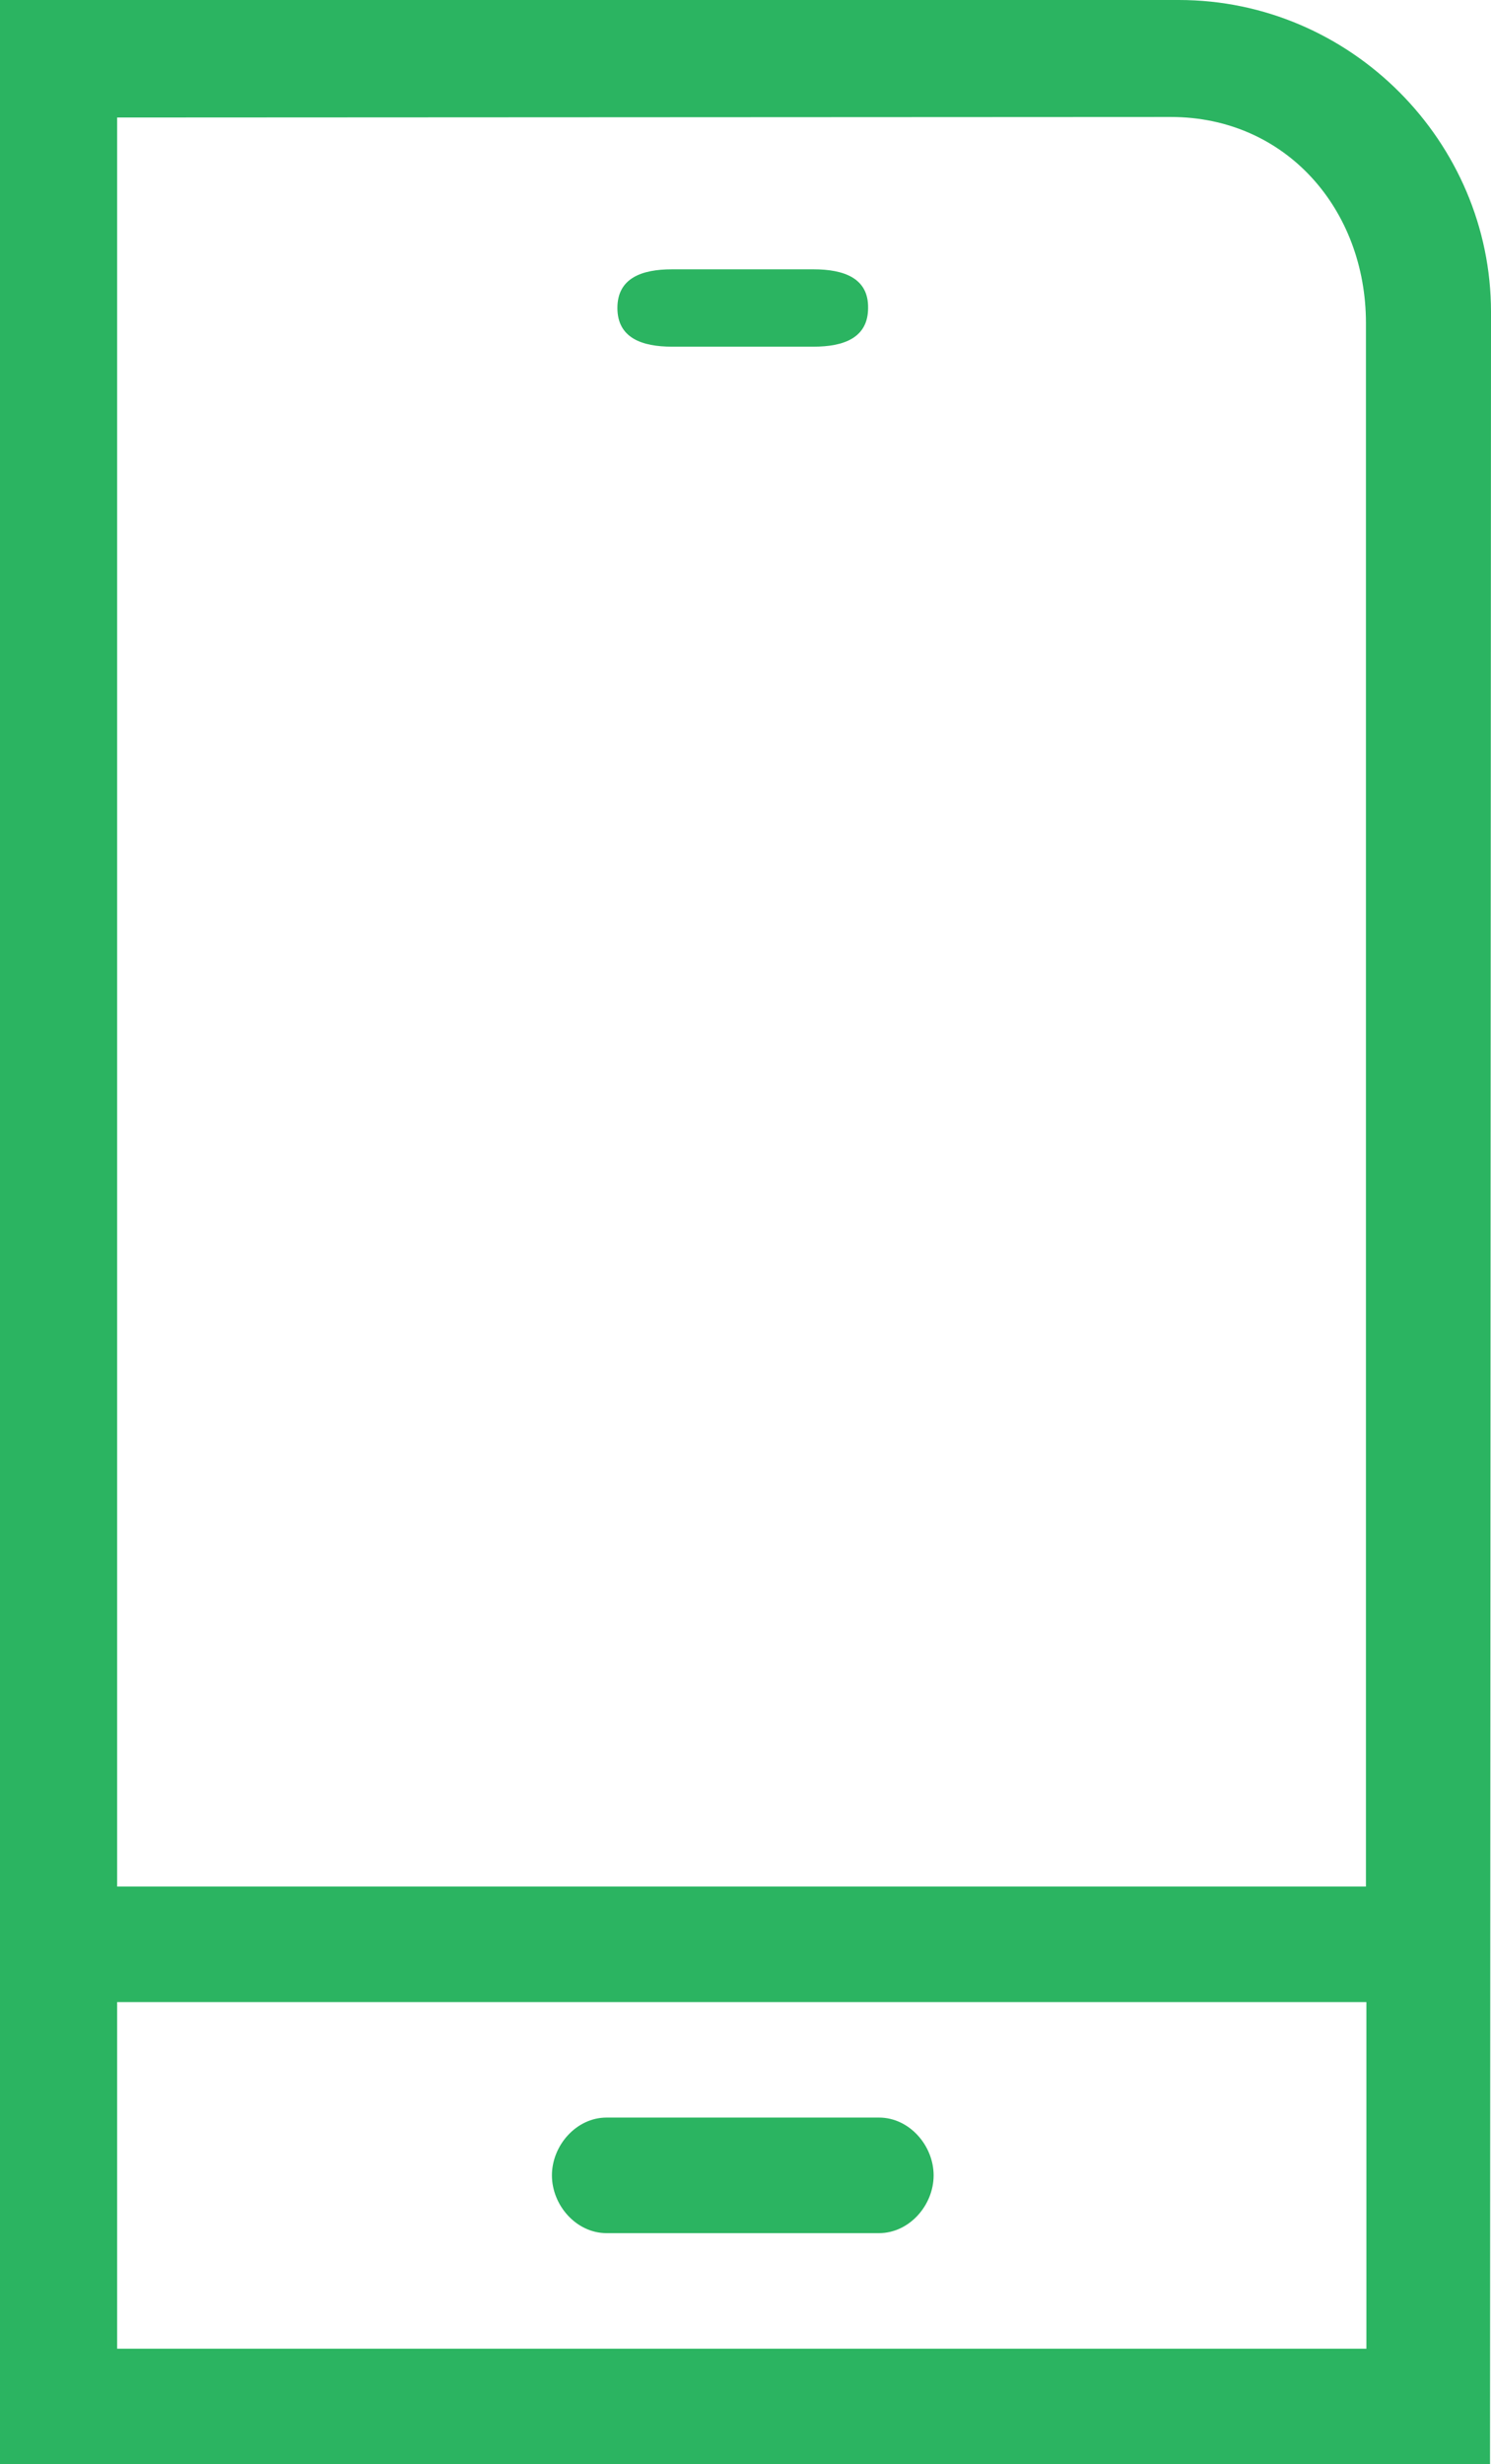 <svg width="23" height="38" viewBox="0 0 23 38" fill="none" xmlns="http://www.w3.org/2000/svg">
<g clip-path="url(#clip0_921_2728)">
<path d="M21.071 29.091H1.807V1.812L18.062 1.804C19.838 1.804 21.071 3.231 21.071 4.983V29.091ZM21.071 36.218H1.807V30.873H21.078V36.218H21.071ZM18.184 0H0V0.982V38H0.773H22.142H22.985L23 4.809C23 2.19 20.841 0 18.184 0Z" fill="#2BB461"/>
<path d="M9.356 34.436H13.56C14.027 34.436 14.402 34.006 14.402 33.545C14.402 33.085 14.027 32.654 13.56 32.654H9.356C8.889 32.654 8.514 33.085 8.514 33.545C8.514 34.006 8.889 34.436 9.356 34.436Z" fill="#2BB461"/>
<path d="M12.549 4.153H10.367C9.9 4.153 9.524 4.288 9.524 4.749C9.524 5.21 9.9 5.346 10.367 5.346H12.549C13.016 5.346 13.391 5.21 13.391 4.749C13.399 4.288 13.016 4.153 12.549 4.153Z" fill="#2BB461"/>
</g>
<defs>
<clipPath id="clip0_921_2728">
<rect width="23" height="38" fill="white"/>
</clipPath>
</defs>
</svg>
